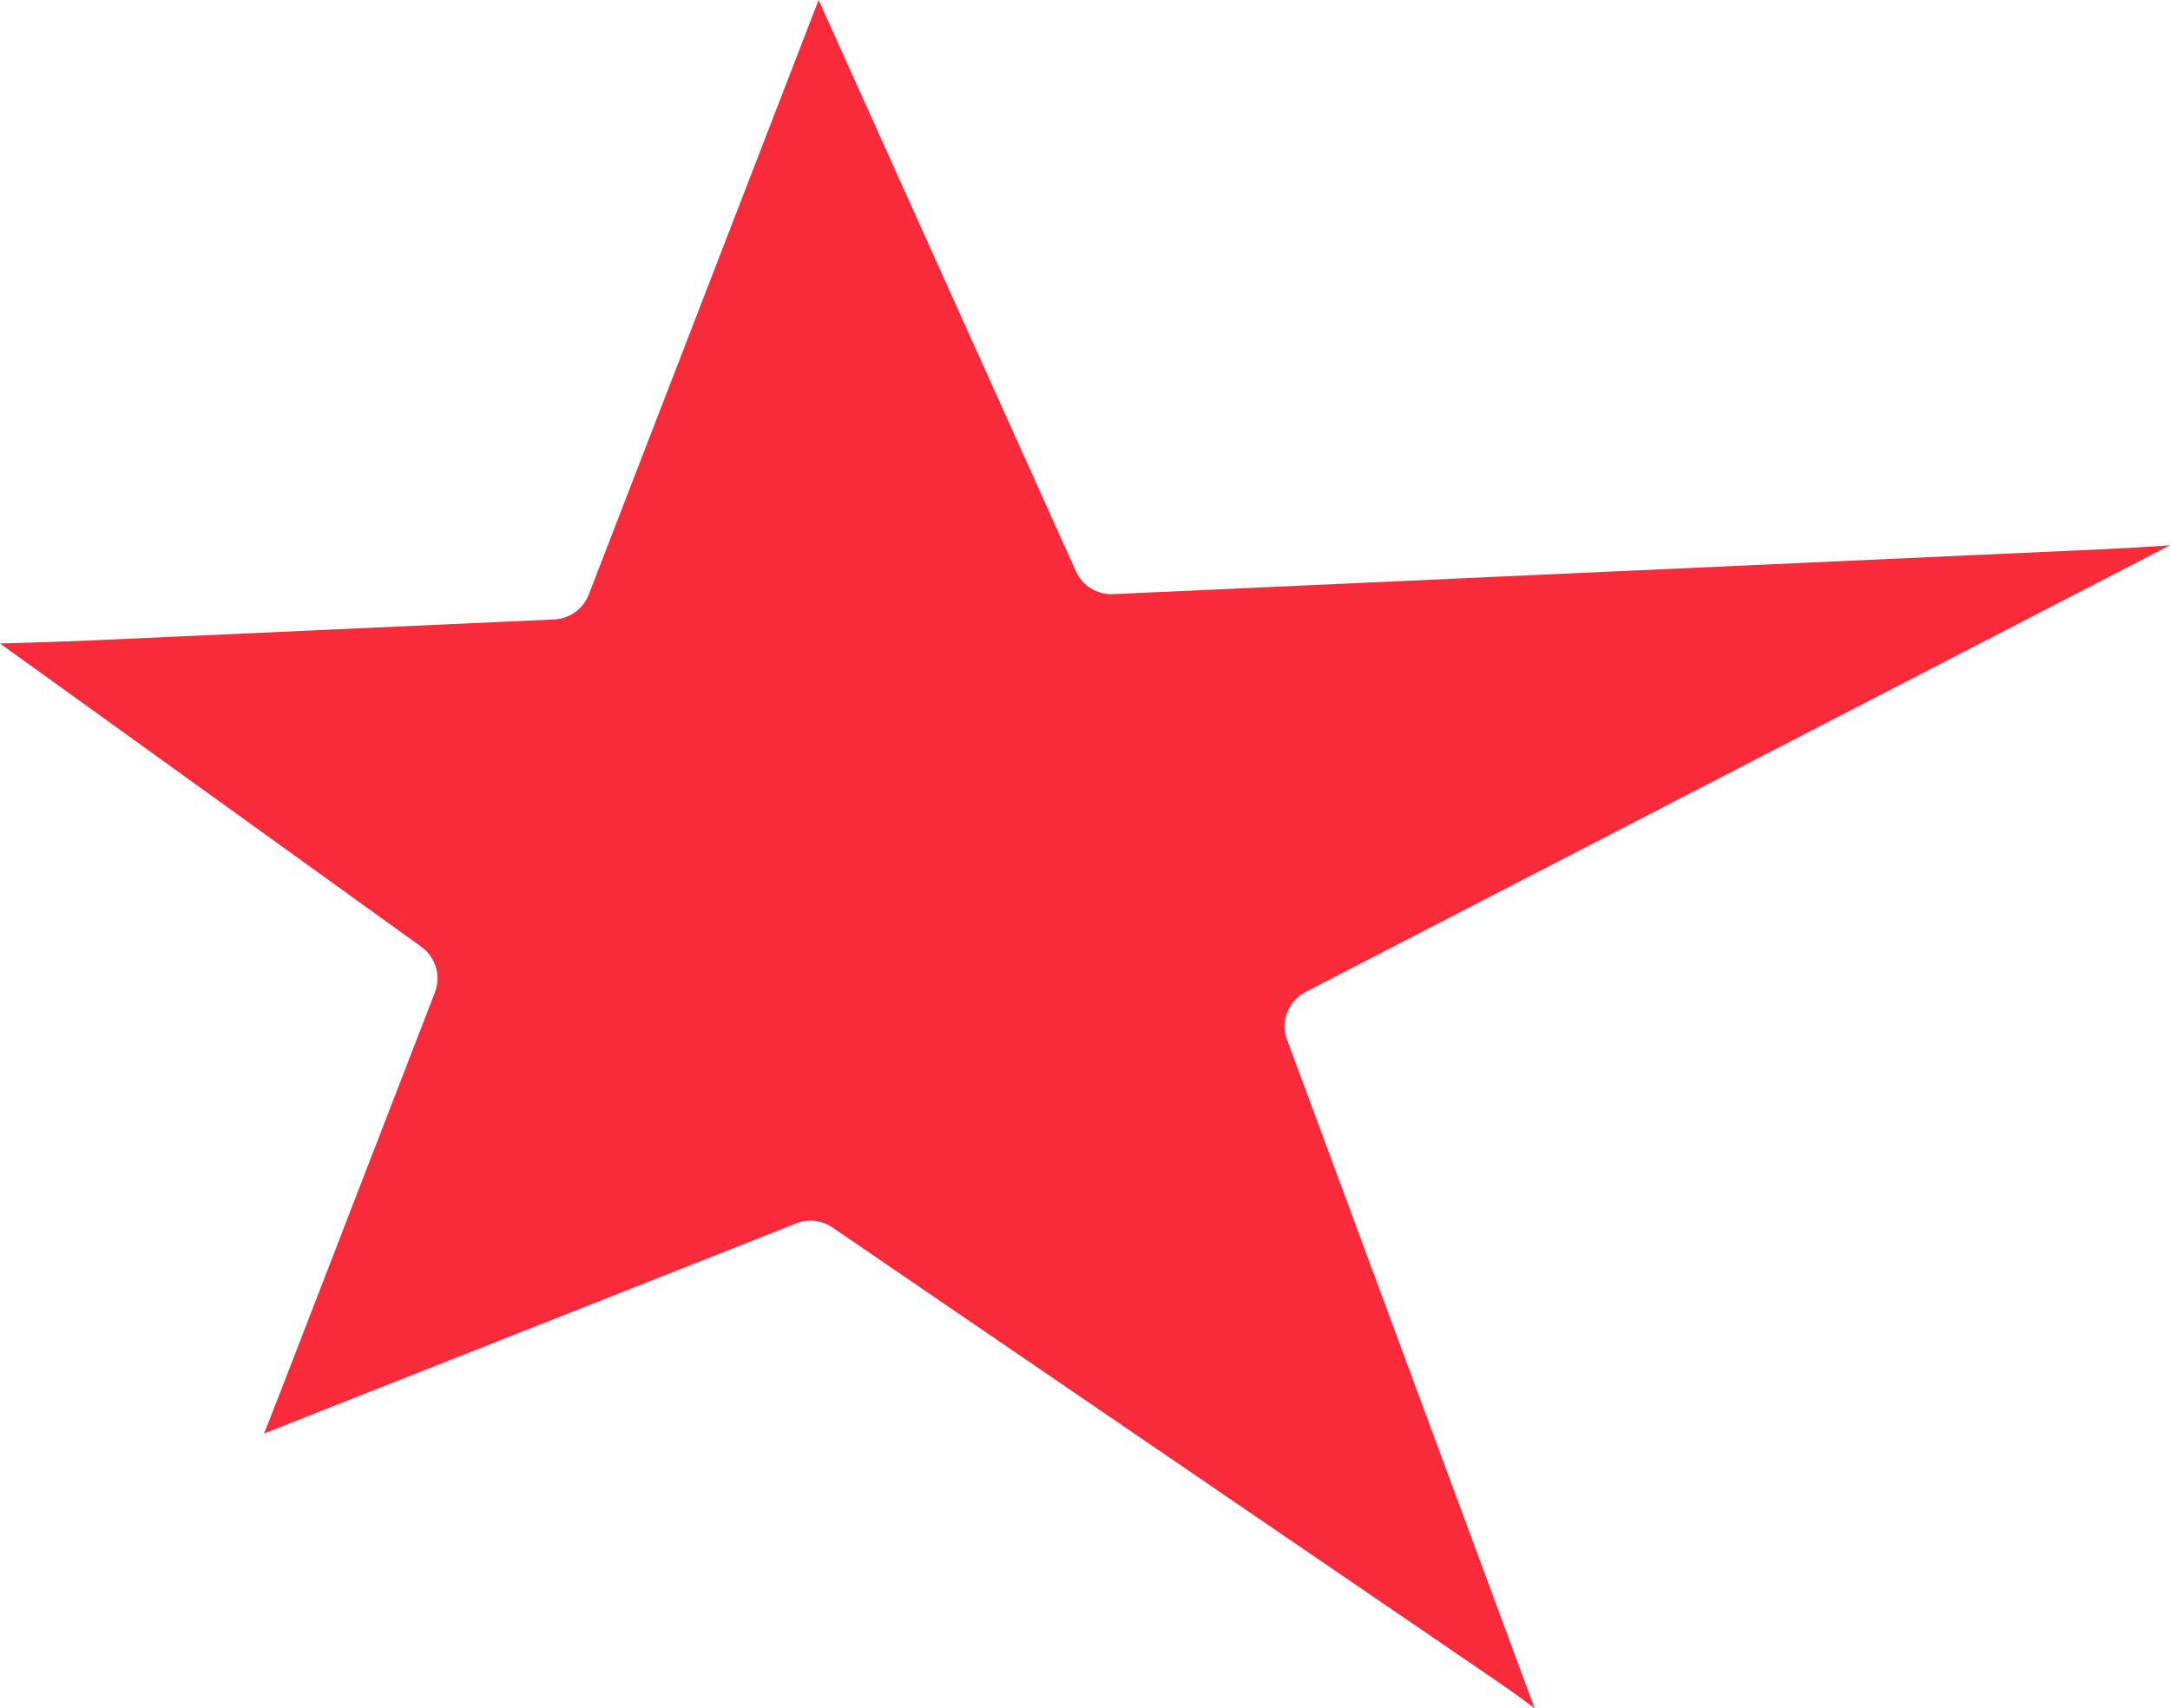 <?xml version="1.0" encoding="UTF-8"?>
<svg id="Layer_2" xmlns="http://www.w3.org/2000/svg" viewBox="0 0 370.24 291.42">
  <defs>
    <style>
      .cls-1 {
        fill: #f92b3a;
      }
    </style>
  </defs>
  <g id="_x2DC_àð_x5F_1">
    <path class="cls-1" d="M183.56,97.47c1.12,2.49,3.64,4.04,6.36,3.91l167.95-7.62c7.31-.33,12.36-.71,12.36-.71l-147.15,76.05c-3.34,1.52-4.82,5.44-3.31,8.78l42.01,113.48c.15.34-.93-.76-6.47-4.55l-113.29-77.36c-1.92-1.31-4.38-1.52-6.5-.56l-90.48,35.72s1.26-3.11,3.41-8.67l25.75-66.59c1.11-2.88.1-6.15-2.45-7.89L0,109.8s10.1-.27,16.48-.56l78.07-3.54c2.63-.12,4.95-1.78,5.9-4.24L139.67,0l43.89,97.47Z"/>
  </g>
</svg>